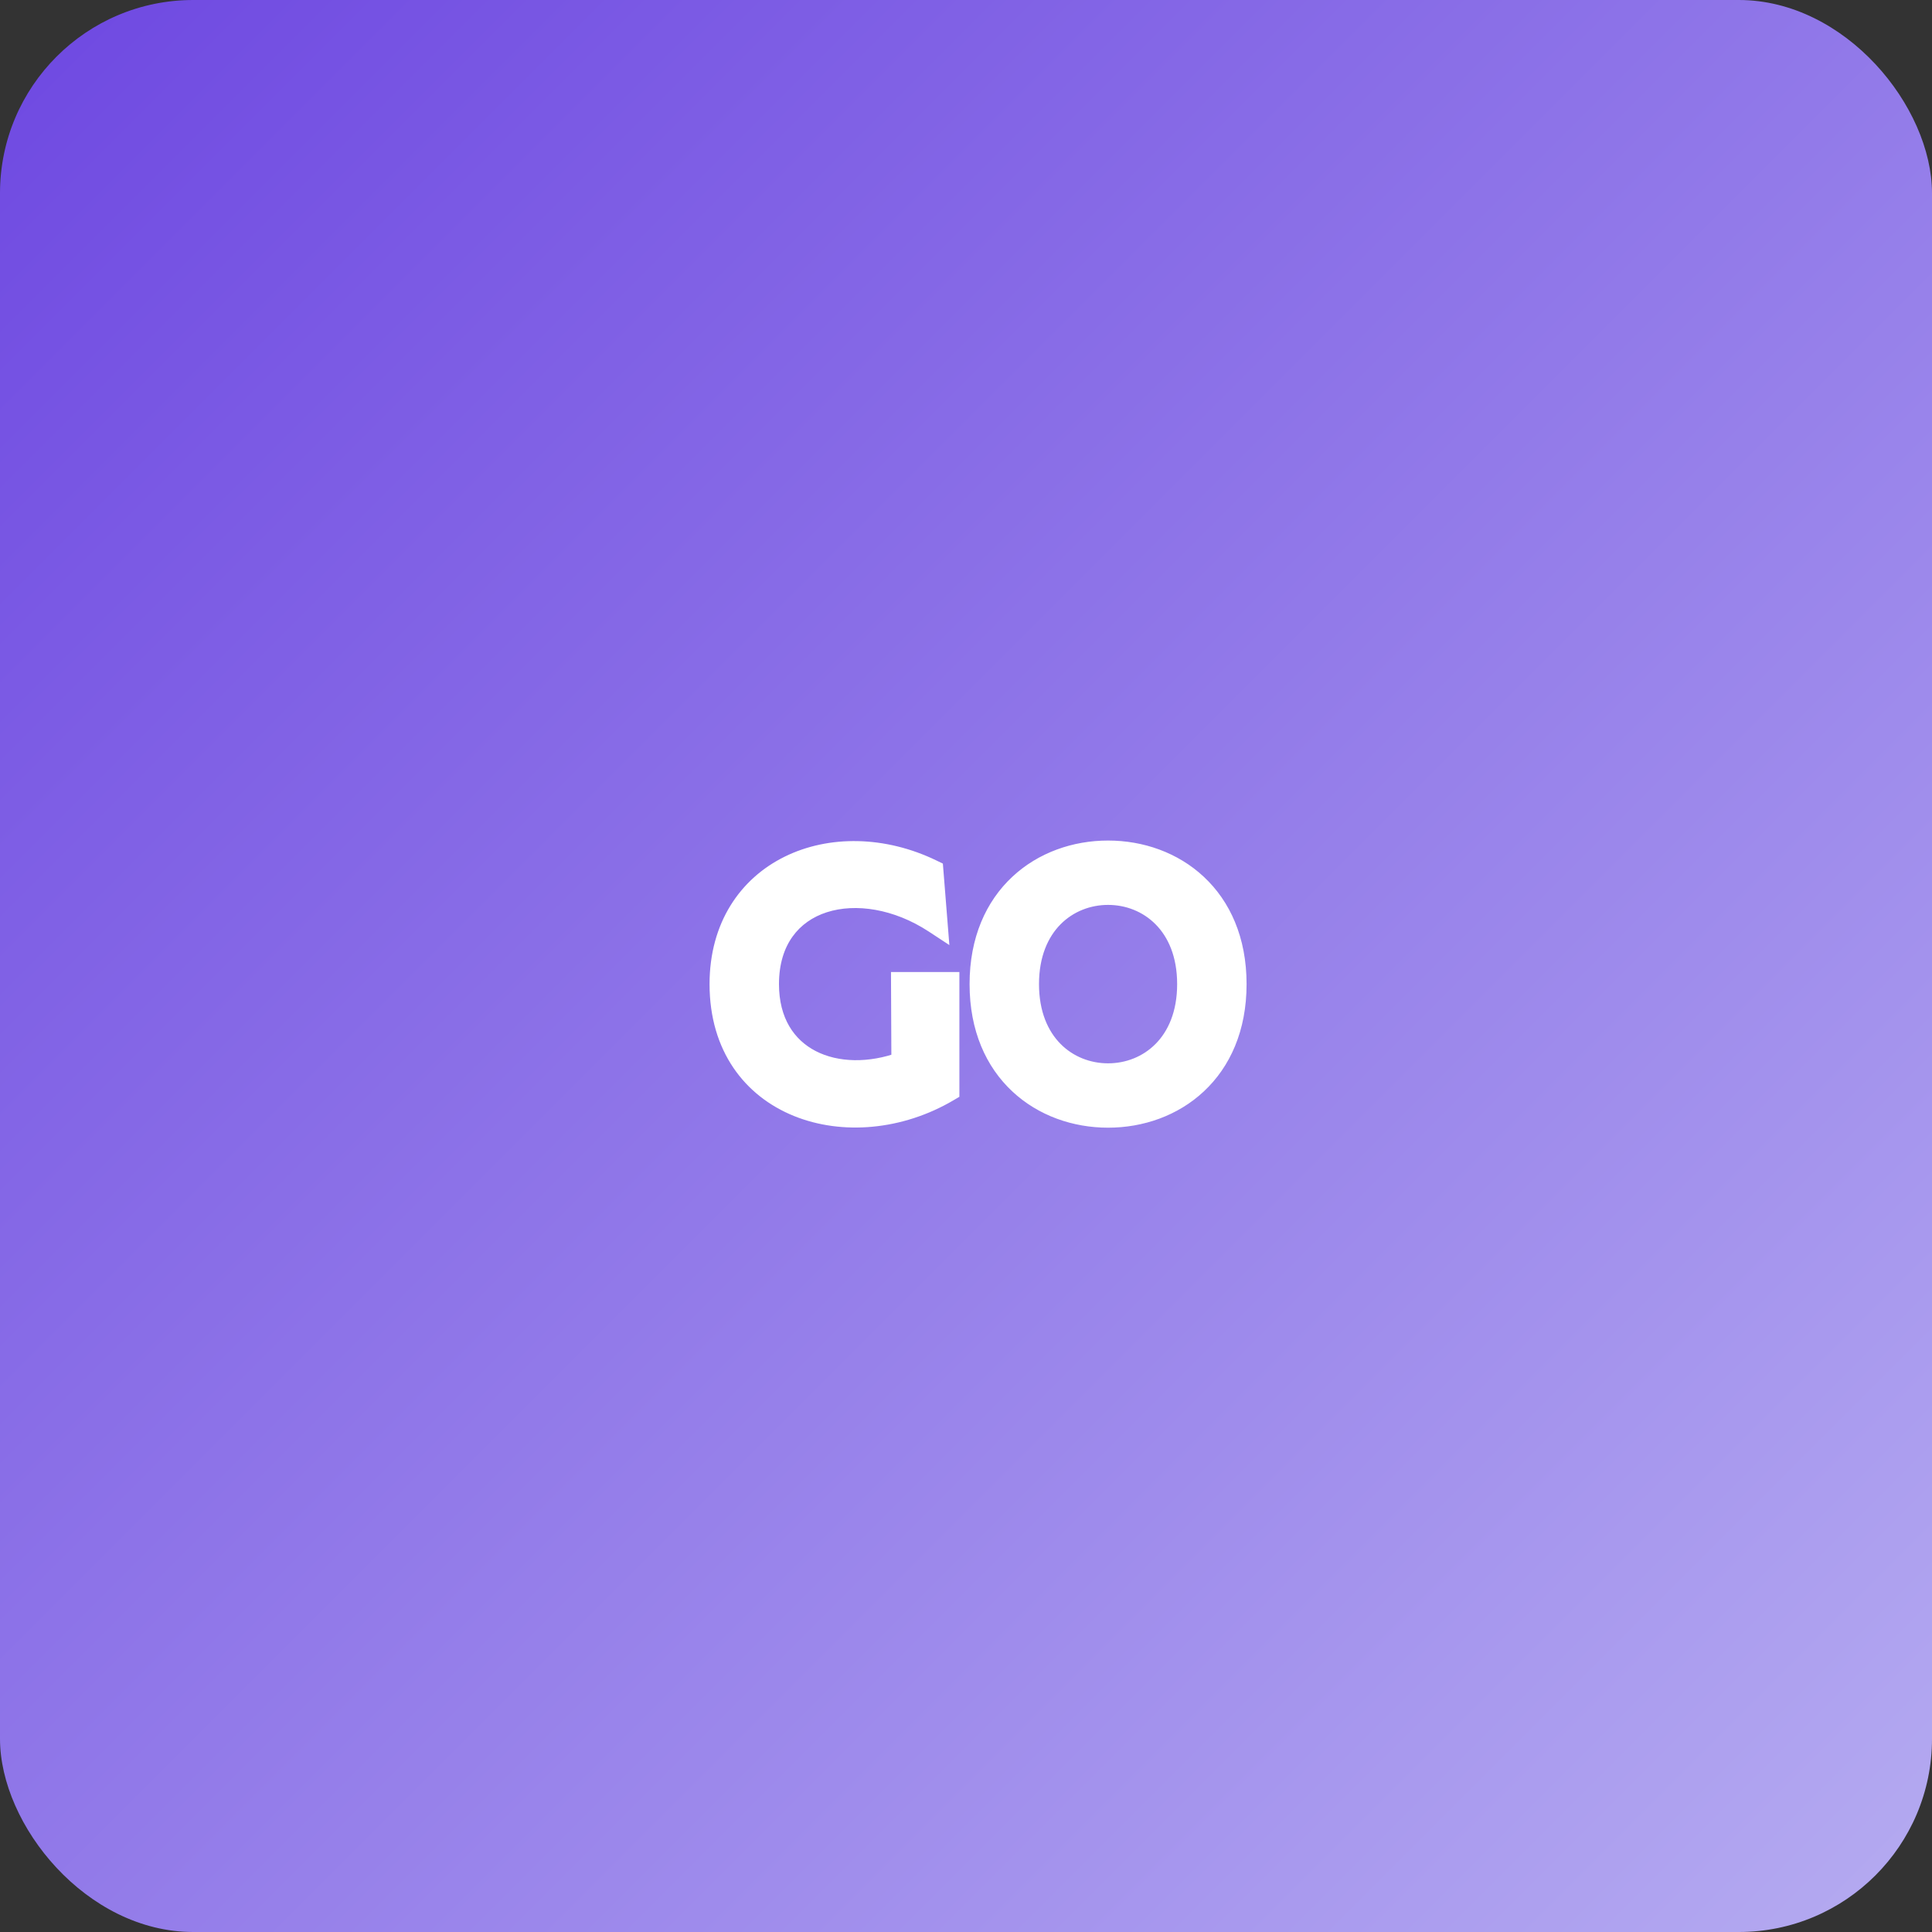 <svg width="80" height="80" viewBox="0 0 80 80" fill="none" xmlns="http://www.w3.org/2000/svg">
<rect x="0" y="0" width="80" height="80" fill="#333333" stroke="none"/>
<g clip-path="url(#clip0_4881_11561)">
<rect width="80" height="80" rx="8" fill="url(#paint0_linear_4881_11561)"/>
<path d="M39.226 45.13V40.75H37.396L37.411 44.035C34.651 45.055 31.756 43.93 31.756 40.75C31.756 37.03 35.641 36.13 38.731 38.155L38.566 36.085C34.546 34.135 29.881 36.04 29.881 40.75C29.881 45.895 35.251 47.47 39.226 45.13ZM49.243 40.75C49.243 43.255 47.593 44.53 45.883 44.53C44.173 44.53 42.523 43.255 42.523 40.75C42.523 38.245 44.173 36.97 45.883 36.97C47.593 36.97 49.243 38.245 49.243 40.75ZM40.648 40.75C40.648 44.365 43.198 46.195 45.883 46.195C48.568 46.195 51.118 44.365 51.118 40.75C51.118 37.135 48.568 35.305 45.883 35.305C43.198 35.305 40.648 37.135 40.648 40.75Z" fill="white"/>
<path d="M39.226 45.13L39.48 45.561L39.726 45.416V45.13H39.226ZM39.226 40.75H39.726V40.25H39.226V40.75ZM37.396 40.75V40.25H36.894L36.896 40.752L37.396 40.75ZM37.411 44.035L37.584 44.504L37.913 44.383L37.911 44.033L37.411 44.035ZM38.731 38.155L38.457 38.573L39.311 39.133L39.23 38.115L38.731 38.155ZM38.566 36.085L39.065 36.045L39.042 35.76L38.784 35.635L38.566 36.085ZM39.726 45.13V40.75H38.726V45.13H39.726ZM39.226 40.25H37.396V41.25H39.226V40.25ZM36.896 40.752L36.911 44.037L37.911 44.033L37.896 40.748L36.896 40.752ZM37.238 43.566C35.958 44.039 34.695 43.996 33.778 43.523C32.887 43.064 32.256 42.166 32.256 40.75H31.256C31.256 42.514 32.072 43.769 33.319 44.412C34.539 45.041 36.104 45.051 37.584 44.504L37.238 43.566ZM32.256 40.75C32.256 39.909 32.474 39.261 32.818 38.782C33.161 38.302 33.65 37.963 34.238 37.774C35.423 37.393 37.011 37.626 38.457 38.573L39.005 37.737C37.361 36.659 35.461 36.33 33.932 36.822C33.162 37.07 32.486 37.527 32.005 38.199C31.523 38.872 31.256 39.731 31.256 40.75H32.256ZM39.23 38.115L39.065 36.045L38.068 36.125L38.233 38.195L39.23 38.115ZM38.784 35.635C36.653 34.601 34.318 34.574 32.495 35.471C30.653 36.378 29.381 38.208 29.381 40.75H30.381C30.381 38.583 31.442 37.104 32.937 36.369C34.451 35.623 36.459 35.619 38.348 36.535L38.784 35.635ZM29.381 40.75C29.381 43.528 30.849 45.39 32.875 46.21C34.873 47.019 37.372 46.802 39.48 45.561L38.972 44.699C37.105 45.798 34.931 45.964 33.251 45.283C31.598 44.615 30.381 43.117 30.381 40.75H29.381ZM48.743 40.75C48.743 41.888 48.371 42.701 47.849 43.227C47.323 43.758 46.614 44.03 45.883 44.03V45.03C46.861 45.03 47.832 44.665 48.559 43.931C49.29 43.194 49.743 42.117 49.743 40.75H48.743ZM45.883 44.03C45.151 44.03 44.442 43.758 43.916 43.227C43.395 42.701 43.023 41.888 43.023 40.75H42.023C42.023 42.117 42.476 43.194 43.206 43.931C43.933 44.665 44.904 45.03 45.883 45.03V44.03ZM43.023 40.75C43.023 39.612 43.395 38.799 43.916 38.273C44.442 37.742 45.151 37.47 45.883 37.47V36.47C44.904 36.47 43.933 36.835 43.206 37.569C42.476 38.306 42.023 39.383 42.023 40.75H43.023ZM45.883 37.47C46.614 37.47 47.323 37.742 47.849 38.273C48.371 38.799 48.743 39.612 48.743 40.75H49.743C49.743 39.383 49.29 38.306 48.559 37.569C47.832 36.835 46.861 36.47 45.883 36.47V37.47ZM40.148 40.75C40.148 42.683 40.833 44.181 41.917 45.193C42.994 46.2 44.429 46.695 45.883 46.695V45.695C44.651 45.695 43.469 45.275 42.6 44.463C41.737 43.657 41.148 42.432 41.148 40.75H40.148ZM45.883 46.695C47.336 46.695 48.772 46.2 49.848 45.193C50.932 44.181 51.618 42.683 51.618 40.75H50.618C50.618 42.432 50.028 43.657 49.166 44.463C48.296 45.275 47.114 45.695 45.883 45.695V46.695ZM51.618 40.75C51.618 38.817 50.932 37.319 49.848 36.307C48.772 35.3 47.336 34.805 45.883 34.805V35.805C47.114 35.805 48.296 36.225 49.166 37.037C50.028 37.843 50.618 39.068 50.618 40.75H51.618ZM45.883 34.805C44.429 34.805 42.994 35.3 41.917 36.307C40.833 37.319 40.148 38.817 40.148 40.75H41.148C41.148 39.068 41.737 37.843 42.6 37.037C43.469 36.225 44.651 35.805 45.883 35.805V34.805Z" fill="white"/>
</g>
<defs>
<linearGradient id="paint0_linear_4881_11561" x1="0" y1="0" x2="80" y2="80" gradientUnits="userSpaceOnUse">
<stop stop-color="#6E48E1"/>
<stop offset="1" stop-color="#B5ABF1"/>
</linearGradient>
<clipPath id="clip0_4881_11561">
<rect width="80" height="80" fill="white"/>
</clipPath>
</defs>
</svg>

